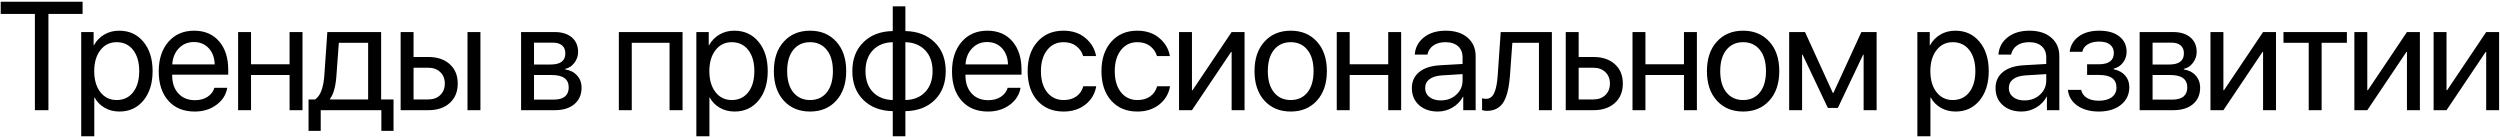 <?xml version="1.0" encoding="UTF-8"?> <svg xmlns="http://www.w3.org/2000/svg" width="1316" height="72" viewBox="0 0 1316 72" fill="none"> <path d="M25.488 58H18.369V7.335H0.373V0.928H43.483V7.335H25.488V58ZM62.727 16.155C68.001 16.155 72.246 18.093 75.463 21.969C78.706 25.845 80.327 31 80.327 37.434C80.327 43.841 78.719 48.996 75.502 52.898C72.285 56.774 68.08 58.712 62.885 58.712C59.985 58.712 57.388 58.053 55.094 56.734C52.8 55.416 51.033 53.61 49.794 51.316H49.636V71.724H42.754V16.867H49.28V23.828H49.438C50.73 21.455 52.536 19.583 54.857 18.212C57.177 16.841 59.8 16.155 62.727 16.155ZM61.383 52.661C65.047 52.661 67.948 51.29 70.084 48.547C72.219 45.805 73.287 42.101 73.287 37.434C73.287 32.767 72.219 29.062 70.084 26.32C67.948 23.578 65.047 22.206 61.383 22.206C57.849 22.206 55.002 23.604 52.84 26.399C50.677 29.194 49.596 32.872 49.596 37.434C49.596 42.022 50.677 45.713 52.84 48.508C55.002 51.276 57.849 52.661 61.383 52.661ZM102.063 22.127C98.872 22.127 96.222 23.235 94.113 25.45C92.03 27.638 90.883 30.459 90.672 33.914H113.018C112.939 30.433 111.898 27.599 109.894 25.41C107.89 23.222 105.28 22.127 102.063 22.127ZM112.86 46.214H119.623C119.017 49.852 117.119 52.845 113.928 55.192C110.764 57.539 106.954 58.712 102.498 58.712C96.618 58.712 91.991 56.813 88.616 53.017C85.241 49.22 83.553 44.078 83.553 37.592C83.553 31.158 85.241 25.977 88.616 22.048C92.017 18.12 96.539 16.155 102.182 16.155C107.719 16.155 112.096 18.014 115.312 21.732C118.529 25.45 120.138 30.433 120.138 36.682V39.292H90.633V39.688C90.633 43.643 91.714 46.807 93.876 49.18C96.038 51.553 98.965 52.74 102.656 52.74C105.24 52.74 107.442 52.147 109.261 50.96C111.08 49.773 112.28 48.191 112.86 46.214ZM152.433 58V39.49H132.144V58H125.341V16.867H132.144V33.834H152.433V16.867H159.236V58H152.433ZM193.786 52.344V22.523H178.361L177.095 39.846C176.7 45.489 175.579 49.549 173.734 52.028V52.344H193.786ZM168.829 68.876H162.422V52.344H165.863C168.632 50.525 170.253 46.306 170.728 39.688L172.31 16.867H200.628V52.344H207.154V68.876H200.747V58H168.829V68.876ZM246.094 58V16.867H252.897V58H246.094ZM225.37 35.654H217.697V52.344H225.37C228.033 52.344 230.155 51.58 231.737 50.05C233.346 48.521 234.15 46.504 234.15 43.999C234.15 41.468 233.346 39.451 231.737 37.948C230.155 36.419 228.033 35.654 225.37 35.654ZM210.894 58V16.867H217.697V29.998H225.488C230.208 29.998 233.965 31.264 236.76 33.795C239.555 36.326 240.953 39.727 240.953 43.999C240.953 48.27 239.555 51.672 236.76 54.203C233.965 56.734 230.208 58 225.488 58H210.894ZM290.949 22.444H281.101V33.953H289.921C295.036 33.953 297.594 32.002 297.594 28.1C297.594 26.28 297.027 24.883 295.893 23.907C294.76 22.932 293.112 22.444 290.949 22.444ZM290.475 39.49H281.101V52.423H291.701C294.179 52.423 296.078 51.883 297.396 50.802C298.715 49.694 299.374 48.099 299.374 46.016C299.374 41.666 296.407 39.49 290.475 39.49ZM274.299 58V16.867H291.899C295.748 16.867 298.781 17.803 300.995 19.675C303.21 21.547 304.318 24.118 304.318 27.388C304.318 29.471 303.658 31.369 302.34 33.083C301.048 34.797 299.453 35.852 297.554 36.247V36.563C300.138 36.933 302.208 37.987 303.764 39.727C305.346 41.468 306.137 43.617 306.137 46.174C306.137 49.813 304.871 52.7 302.34 54.836C299.835 56.945 296.394 58 292.017 58H274.299ZM352.456 58V22.523H332.562V58H325.759V16.867H359.298V58H352.456ZM386.531 16.155C391.805 16.155 396.05 18.093 399.266 21.969C402.51 25.845 404.131 31 404.131 37.434C404.131 43.841 402.523 48.996 399.306 52.898C396.089 56.774 391.884 58.712 386.689 58.712C383.789 58.712 381.192 58.053 378.898 56.734C376.604 55.416 374.837 53.61 373.598 51.316H373.44V71.724H366.558V16.867H373.084V23.828H373.242C374.534 21.455 376.34 19.583 378.66 18.212C380.981 16.841 383.604 16.155 386.531 16.155ZM385.186 52.661C388.851 52.661 391.752 51.29 393.888 48.547C396.023 45.805 397.091 42.101 397.091 37.434C397.091 32.767 396.023 29.062 393.888 26.32C391.752 23.578 388.851 22.206 385.186 22.206C381.653 22.206 378.805 23.604 376.643 26.399C374.481 29.194 373.4 32.872 373.4 37.434C373.4 42.022 374.481 45.713 376.643 48.508C378.805 51.276 381.653 52.661 385.186 52.661ZM426.42 58.712C420.672 58.712 416.058 56.8 412.578 52.977C409.097 49.127 407.357 43.946 407.357 37.434C407.357 30.921 409.097 25.753 412.578 21.93C416.058 18.08 420.672 16.155 426.42 16.155C432.142 16.155 436.743 18.08 440.224 21.93C443.704 25.753 445.444 30.921 445.444 37.434C445.444 43.92 443.704 49.088 440.224 52.938C436.743 56.787 432.142 58.712 426.42 58.712ZM417.601 48.627C419.789 51.316 422.729 52.661 426.42 52.661C430.112 52.661 433.039 51.329 435.201 48.666C437.363 45.977 438.444 42.232 438.444 37.434C438.444 32.635 437.363 28.904 435.201 26.241C433.039 23.551 430.112 22.206 426.42 22.206C422.729 22.206 419.789 23.551 417.601 26.241C415.438 28.93 414.357 32.661 414.357 37.434C414.357 42.206 415.438 45.937 417.601 48.627ZM469.948 52.661V22.206C465.545 22.312 462.051 23.723 459.467 26.439C456.883 29.154 455.591 32.819 455.591 37.434C455.591 42.048 456.883 45.713 459.467 48.429C462.051 51.118 465.545 52.529 469.948 52.661ZM487.034 48.429C489.618 45.713 490.91 42.048 490.91 37.434C490.91 32.819 489.618 29.168 487.034 26.478C484.477 23.762 480.996 22.338 476.593 22.206V52.661C480.996 52.555 484.477 51.145 487.034 48.429ZM469.948 58.514C463.515 58.382 458.36 56.418 454.484 52.621C450.608 48.824 448.67 43.762 448.67 37.434C448.67 31.105 450.608 26.043 454.484 22.246C458.36 18.423 463.515 16.459 469.948 16.353V3.341H476.593V16.353C483 16.485 488.142 18.462 492.018 22.286C495.894 26.082 497.832 31.132 497.832 37.434C497.832 43.762 495.894 48.837 492.018 52.661C488.142 56.458 483 58.409 476.593 58.514V71.724H469.948V58.514ZM519.646 22.127C516.456 22.127 513.806 23.235 511.697 25.45C509.614 27.638 508.467 30.459 508.256 33.914H530.602C530.523 30.433 529.481 27.599 527.477 25.41C525.473 23.222 522.863 22.127 519.646 22.127ZM530.444 46.214H537.207C536.6 49.852 534.702 52.845 531.512 55.192C528.348 57.539 524.537 58.712 520.081 58.712C514.202 58.712 509.574 56.813 506.199 53.017C502.824 49.22 501.137 44.078 501.137 37.592C501.137 31.158 502.824 25.977 506.199 22.048C509.6 18.12 514.122 16.155 519.765 16.155C525.302 16.155 529.679 18.014 532.896 21.732C536.113 25.45 537.721 30.433 537.721 36.682V39.292H508.216V39.688C508.216 43.643 509.297 46.807 511.459 49.18C513.621 51.553 516.548 52.74 520.24 52.74C522.824 52.74 525.025 52.147 526.845 50.96C528.664 49.773 529.864 48.191 530.444 46.214ZM576.978 29.523H570.175C569.542 27.388 568.342 25.634 566.576 24.263C564.809 22.892 562.555 22.206 559.812 22.206C556.227 22.206 553.353 23.604 551.19 26.399C549.028 29.168 547.947 32.846 547.947 37.434C547.947 42.101 549.028 45.805 551.19 48.547C553.379 51.29 556.279 52.661 559.892 52.661C562.581 52.661 564.809 52.028 566.576 50.762C568.369 49.497 569.595 47.717 570.254 45.423H577.057C576.371 49.378 574.473 52.581 571.361 55.034C568.25 57.486 564.414 58.712 559.852 58.712C554.104 58.712 549.516 56.8 546.088 52.977C542.661 49.127 540.947 43.946 540.947 37.434C540.947 31.026 542.661 25.885 546.088 22.009C549.516 18.106 554.078 16.155 559.773 16.155C564.493 16.155 568.369 17.447 571.401 20.031C574.459 22.615 576.318 25.779 576.978 29.523ZM615.839 29.523H609.036C608.403 27.388 607.203 25.634 605.437 24.263C603.67 22.892 601.416 22.206 598.674 22.206C595.088 22.206 592.214 23.604 590.051 26.399C587.889 29.168 586.808 32.846 586.808 37.434C586.808 42.101 587.889 45.805 590.051 48.547C592.24 51.29 595.14 52.661 598.753 52.661C601.442 52.661 603.67 52.028 605.437 50.762C607.23 49.497 608.456 47.717 609.115 45.423H615.918C615.232 49.378 613.334 52.581 610.222 55.034C607.111 57.486 603.275 58.712 598.713 58.712C592.965 58.712 588.377 56.8 584.949 52.977C581.522 49.127 579.808 43.946 579.808 37.434C579.808 31.026 581.522 25.885 584.949 22.009C588.377 18.106 592.939 16.155 598.634 16.155C603.354 16.155 607.23 17.447 610.262 20.031C613.32 22.615 615.179 25.779 615.839 29.523ZM627.449 58H620.646V16.867H627.449V47.48H627.766L648.332 16.867H655.135V58H648.332V27.388H648.016L627.449 58ZM679.441 58.712C673.693 58.712 669.079 56.8 665.598 52.977C662.118 49.127 660.378 43.946 660.378 37.434C660.378 30.921 662.118 25.753 665.598 21.93C669.079 18.08 673.693 16.155 679.441 16.155C685.163 16.155 689.764 18.08 693.244 21.93C696.725 25.753 698.465 30.921 698.465 37.434C698.465 43.92 696.725 49.088 693.244 52.938C689.764 56.787 685.163 58.712 679.441 58.712ZM670.621 48.627C672.81 51.316 675.75 52.661 679.441 52.661C683.132 52.661 686.059 51.329 688.221 48.666C690.383 45.977 691.464 42.232 691.464 37.434C691.464 32.635 690.383 28.904 688.221 26.241C686.059 23.551 683.132 22.206 679.441 22.206C675.75 22.206 672.81 23.551 670.621 26.241C668.459 28.93 667.378 32.661 667.378 37.434C667.378 42.206 668.459 45.937 670.621 48.627ZM730.76 58V39.49H710.471V58H703.668V16.867H710.471V33.834H730.76V16.867H737.563V58H730.76ZM758.429 52.858C761.672 52.858 764.388 51.856 766.576 49.852C768.791 47.822 769.898 45.331 769.898 42.377V39.016L758.903 39.688C756.135 39.873 753.986 40.545 752.456 41.705C750.954 42.865 750.202 44.421 750.202 46.372C750.202 48.323 750.954 49.892 752.456 51.079C753.959 52.265 755.95 52.858 758.429 52.858ZM756.886 58.712C752.799 58.712 749.49 57.578 746.959 55.31C744.454 53.043 743.202 50.063 743.202 46.372C743.202 42.839 744.494 40.018 747.078 37.908C749.688 35.799 753.366 34.612 758.112 34.349L769.898 33.676V30.235C769.898 27.73 769.107 25.766 767.525 24.342C765.943 22.919 763.728 22.206 760.881 22.206C758.27 22.206 756.148 22.787 754.513 23.947C752.878 25.081 751.837 26.676 751.389 28.732H744.744C744.981 25.067 746.563 22.061 749.49 19.715C752.443 17.342 756.293 16.155 761.039 16.155C765.864 16.155 769.687 17.368 772.509 19.794C775.356 22.22 776.78 25.476 776.78 29.563V58H770.254V50.92H770.096C768.857 53.267 767.038 55.152 764.638 56.576C762.239 58 759.655 58.712 756.886 58.712ZM794.838 39.846C794.653 42.219 794.389 44.315 794.047 46.135C793.73 47.954 793.269 49.655 792.662 51.237C792.056 52.819 791.304 54.124 790.408 55.152C789.538 56.154 788.443 56.945 787.125 57.525C785.833 58.079 784.33 58.356 782.616 58.356C781.667 58.356 780.85 58.211 780.164 57.921V51.711C780.797 51.922 781.496 52.028 782.26 52.028C784.185 52.028 785.622 50.986 786.571 48.903C787.521 46.794 788.127 43.722 788.391 39.688L789.973 16.867H816.907V58H810.104V22.523H796.103L794.838 39.846ZM838.682 35.654H831.009V52.344H838.682C841.345 52.344 843.468 51.58 845.05 50.05C846.658 48.521 847.462 46.504 847.462 43.999C847.462 41.468 846.658 39.451 845.05 37.948C843.468 36.419 841.345 35.654 838.682 35.654ZM824.206 58V16.867H831.009V29.998H838.801C843.52 29.998 847.278 31.264 850.073 33.795C852.867 36.326 854.265 39.727 854.265 43.999C854.265 48.27 852.867 51.672 850.073 54.203C847.278 56.734 843.52 58 838.801 58H824.206ZM886.442 58V39.49H866.152V58H859.35V16.867H866.152V33.834H886.442V16.867H893.245V58H886.442ZM917.59 58.712C911.842 58.712 907.228 56.8 903.748 52.977C900.267 49.127 898.527 43.946 898.527 37.434C898.527 30.921 900.267 25.753 903.748 21.93C907.228 18.08 911.842 16.155 917.59 16.155C923.312 16.155 927.913 18.08 931.394 21.93C934.874 25.753 936.614 30.921 936.614 37.434C936.614 43.92 934.874 49.088 931.394 52.938C927.913 56.787 923.312 58.712 917.59 58.712ZM908.771 48.627C910.959 51.316 913.899 52.661 917.59 52.661C921.282 52.661 924.209 51.329 926.371 48.666C928.533 45.977 929.614 42.232 929.614 37.434C929.614 32.635 928.533 28.904 926.371 26.241C924.209 23.551 921.282 22.206 917.59 22.206C913.899 22.206 910.959 23.551 908.771 26.241C906.609 28.93 905.527 32.661 905.527 37.434C905.527 42.206 906.609 45.937 908.771 48.627ZM948.62 58H941.818V16.867H950.163L964.797 48.903H965.113L979.826 16.867H987.855V58H981.013V28.811H980.736L967.447 56.813H962.186L948.897 28.811H948.62V58ZM1029.27 16.155C1034.54 16.155 1038.79 18.093 1042 21.969C1045.25 25.845 1046.87 31 1046.87 37.434C1046.87 43.841 1045.26 48.996 1042.04 52.898C1038.83 56.774 1034.62 58.712 1029.43 58.712C1026.53 58.712 1023.93 58.053 1021.64 56.734C1019.34 55.416 1017.58 53.61 1016.34 51.316H1016.18V71.724H1009.3V16.867H1015.82V23.828H1015.98C1017.27 21.455 1019.08 19.583 1021.4 18.212C1023.72 16.841 1026.34 16.155 1029.27 16.155ZM1027.92 52.661C1031.59 52.661 1034.49 51.29 1036.63 48.547C1038.76 45.805 1039.83 42.101 1039.83 37.434C1039.83 32.767 1038.76 29.062 1036.63 26.32C1034.49 23.578 1031.59 22.206 1027.92 22.206C1024.39 22.206 1021.54 23.604 1019.38 26.399C1017.22 29.194 1016.14 32.872 1016.14 37.434C1016.14 42.022 1017.22 45.713 1019.38 48.508C1021.54 51.276 1024.39 52.661 1027.92 52.661ZM1065.68 52.858C1068.92 52.858 1071.64 51.856 1073.83 49.852C1076.04 47.822 1077.15 45.331 1077.15 42.377V39.016L1066.15 39.688C1063.38 39.873 1061.24 40.545 1059.71 41.705C1058.2 42.865 1057.45 44.421 1057.45 46.372C1057.45 48.323 1058.2 49.892 1059.71 51.079C1061.21 52.265 1063.2 52.858 1065.68 52.858ZM1064.14 58.712C1060.05 58.712 1056.74 57.578 1054.21 55.31C1051.7 53.043 1050.45 50.063 1050.45 46.372C1050.45 42.839 1051.74 40.018 1054.33 37.908C1056.94 35.799 1060.62 34.612 1065.36 34.349L1077.15 33.676V30.235C1077.15 27.73 1076.36 25.766 1074.77 24.342C1073.19 22.919 1070.98 22.206 1068.13 22.206C1065.52 22.206 1063.4 22.787 1061.76 23.947C1060.13 25.081 1059.09 26.676 1058.64 28.732H1051.99C1052.23 25.067 1053.81 22.061 1056.74 19.715C1059.69 17.342 1063.54 16.155 1068.29 16.155C1073.11 16.155 1076.94 17.368 1079.76 19.794C1082.61 22.22 1084.03 25.476 1084.03 29.563V58H1077.5V50.92H1077.35C1076.11 53.267 1074.29 55.152 1071.89 56.576C1069.49 58 1066.9 58.712 1064.14 58.712ZM1104.82 58.712C1100.28 58.712 1096.52 57.684 1093.54 55.627C1090.56 53.544 1088.9 50.775 1088.56 47.321H1095.52C1095.92 49.114 1096.92 50.512 1098.53 51.514C1100.16 52.516 1102.26 53.017 1104.82 53.017C1107.74 53.017 1110.02 52.397 1111.66 51.158C1113.29 49.892 1114.11 48.231 1114.11 46.174C1114.11 43.88 1113.35 42.193 1111.82 41.112C1110.29 40.004 1107.95 39.451 1104.82 39.451H1098.65V33.834H1104.82C1110.09 33.834 1112.73 31.831 1112.73 27.823C1112.73 26.03 1112.07 24.593 1110.75 23.512C1109.46 22.431 1107.53 21.89 1104.97 21.89C1102.55 21.89 1100.54 22.378 1098.96 23.354C1097.38 24.329 1096.44 25.634 1096.15 27.269H1089.47C1089.92 23.868 1091.53 21.165 1094.3 19.161C1097.06 17.157 1100.62 16.155 1104.97 16.155C1109.56 16.155 1113.12 17.17 1115.65 19.201C1118.18 21.205 1119.45 23.894 1119.45 27.269C1119.45 29.378 1118.82 31.264 1117.55 32.925C1116.31 34.586 1114.68 35.654 1112.65 36.128V36.445C1115.31 37.025 1117.34 38.145 1118.74 39.807C1120.16 41.441 1120.87 43.459 1120.87 45.858C1120.87 49.708 1119.4 52.819 1116.44 55.192C1113.52 57.539 1109.64 58.712 1104.82 58.712ZM1142.97 22.444H1133.12V33.953H1141.94C1147.05 33.953 1149.61 32.002 1149.61 28.1C1149.61 26.28 1149.04 24.883 1147.91 23.907C1146.78 22.932 1145.13 22.444 1142.97 22.444ZM1142.49 39.49H1133.12V52.423H1143.72C1146.2 52.423 1148.09 51.883 1149.41 50.802C1150.73 49.694 1151.39 48.099 1151.39 46.016C1151.39 41.666 1148.42 39.49 1142.49 39.49ZM1126.31 58V16.867H1143.91C1147.76 16.867 1150.8 17.803 1153.01 19.675C1155.23 21.547 1156.33 24.118 1156.33 27.388C1156.33 29.471 1155.67 31.369 1154.36 33.083C1153.06 34.797 1151.47 35.852 1149.57 36.247V36.563C1152.15 36.933 1154.22 37.987 1155.78 39.727C1157.36 41.468 1158.15 43.617 1158.15 46.174C1158.15 49.813 1156.89 52.7 1154.36 54.836C1151.85 56.945 1148.41 58 1144.03 58H1126.31ZM1170.4 58H1163.59V16.867H1170.4V47.48H1170.71L1191.28 16.867H1198.08V58H1191.28V27.388H1190.96L1170.4 58ZM1235.4 16.867V22.523H1222.11V58H1215.31V22.523H1202.02V16.867H1235.4ZM1246.14 58H1239.34V16.867H1246.14V47.48H1246.46L1267.02 16.867H1273.83V58H1267.02V27.388H1266.71L1246.14 58ZM1287.85 58H1281.05V16.867H1287.85V47.48H1288.17L1308.73 16.867H1315.53V58H1308.73V27.388H1308.42L1287.85 58Z" fill="black"></path> </svg> 